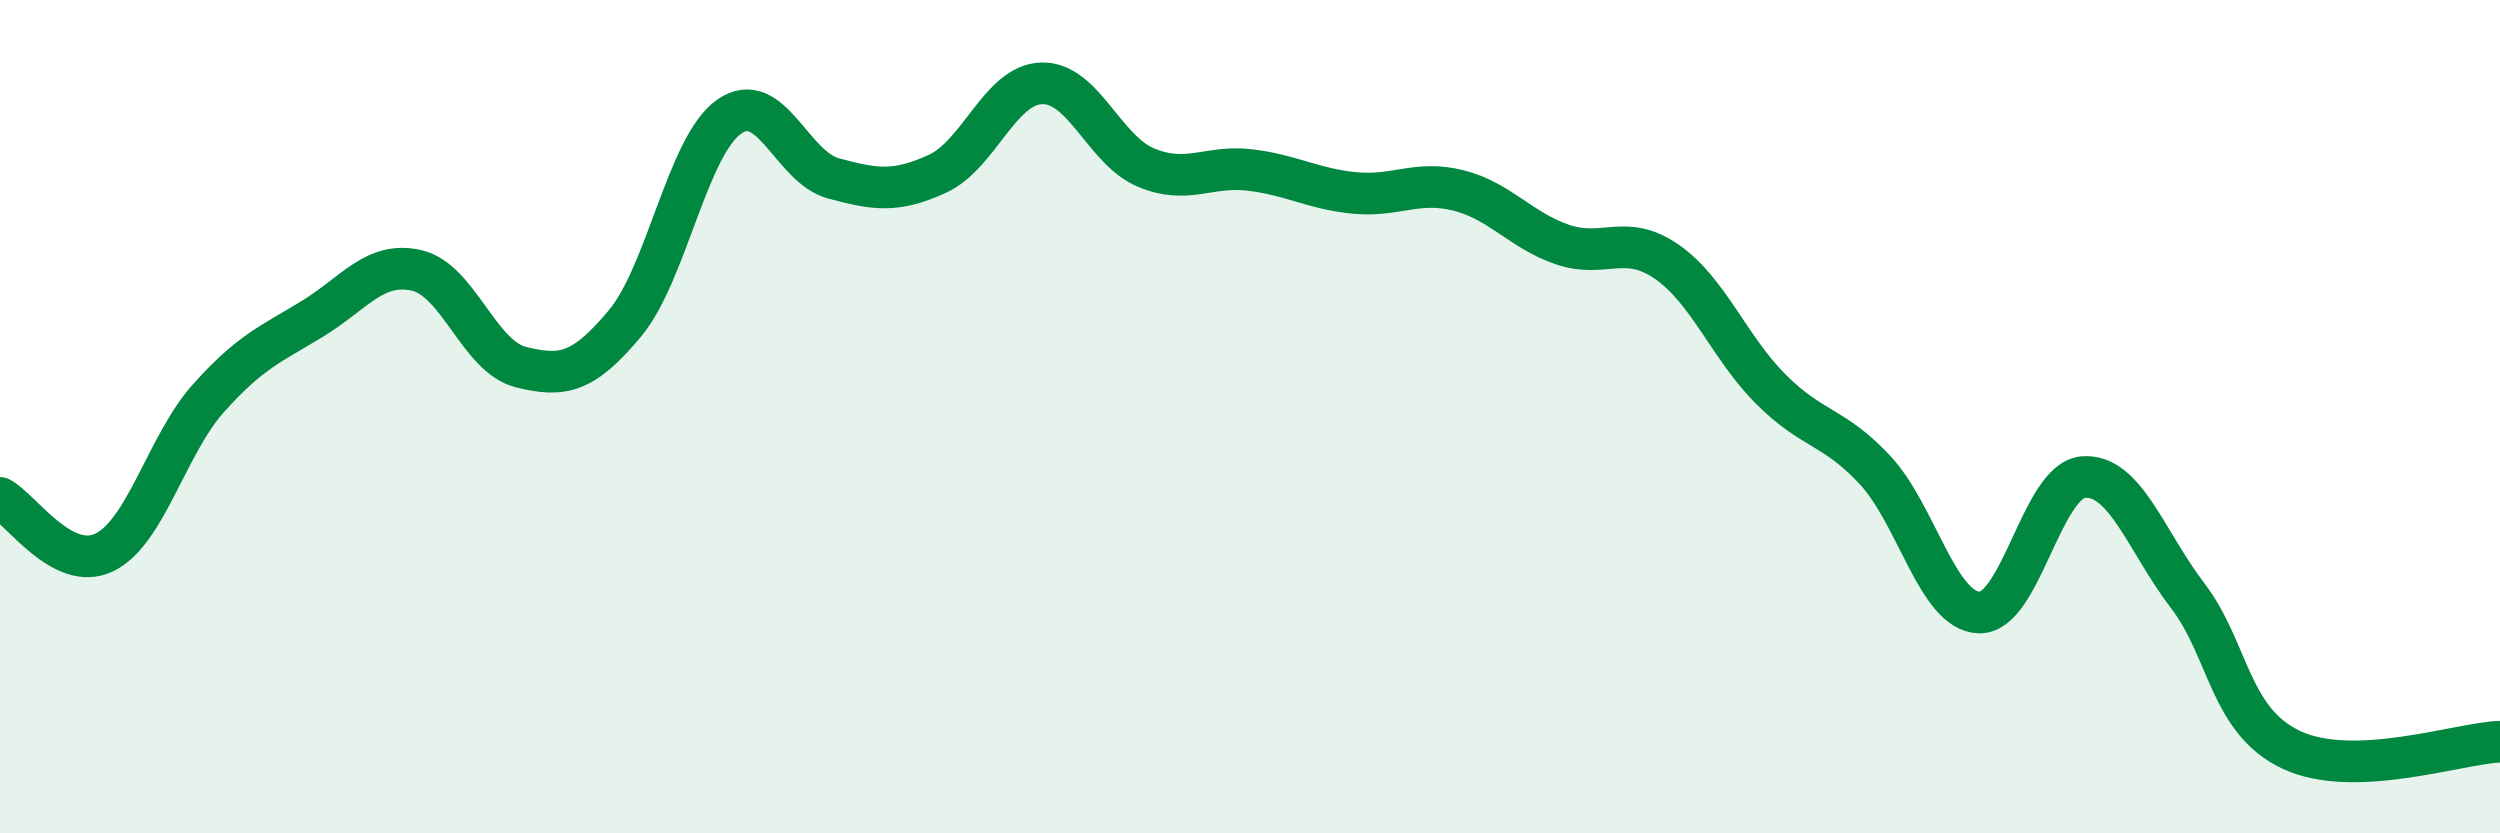 
    <svg width="60" height="20" viewBox="0 0 60 20" xmlns="http://www.w3.org/2000/svg">
      <path
        d="M 0,11.95 C 0.5,12.21 1.5,13.74 2.5,13.26 C 3.5,12.78 4,10.68 5,9.56 C 6,8.44 6.5,8.26 7.5,7.65 C 8.5,7.04 9,6.26 10,6.49 C 11,6.72 11.5,8.56 12.5,8.81 C 13.5,9.06 14,8.96 15,7.76 C 16,6.56 16.5,3.5 17.5,2.8 C 18.5,2.1 19,4.01 20,4.28 C 21,4.55 21.5,4.63 22.5,4.17 C 23.5,3.71 24,2.03 25,2 C 26,1.97 26.5,3.6 27.5,4.02 C 28.5,4.44 29,3.96 30,4.08 C 31,4.2 31.5,4.53 32.5,4.63 C 33.5,4.73 34,4.32 35,4.57 C 36,4.82 36.5,5.53 37.5,5.87 C 38.5,6.21 39,5.59 40,6.28 C 41,6.97 41.5,8.34 42.5,9.34 C 43.5,10.34 44,10.21 45,11.28 C 46,12.35 46.5,14.67 47.5,14.7 C 48.5,14.73 49,11.53 50,11.45 C 51,11.37 51.5,12.98 52.5,14.29 C 53.5,15.6 53.5,17.3 55,18 C 56.5,18.7 59,17.84 60,17.8L60 20L0 20Z"
        fill="#008740"
        opacity="0.1"
        stroke-linecap="round"
        stroke-linejoin="round"
      />
      <path
        d="M 0,11.95 C 0.5,12.21 1.5,13.74 2.5,13.26 C 3.5,12.78 4,10.68 5,9.56 C 6,8.44 6.5,8.26 7.5,7.65 C 8.5,7.04 9,6.26 10,6.49 C 11,6.72 11.5,8.56 12.5,8.81 C 13.5,9.06 14,8.96 15,7.76 C 16,6.56 16.5,3.5 17.5,2.8 C 18.5,2.1 19,4.01 20,4.28 C 21,4.55 21.5,4.63 22.5,4.17 C 23.5,3.71 24,2.03 25,2 C 26,1.97 26.5,3.6 27.5,4.02 C 28.5,4.44 29,3.96 30,4.08 C 31,4.2 31.5,4.53 32.5,4.63 C 33.5,4.73 34,4.32 35,4.57 C 36,4.82 36.5,5.53 37.5,5.87 C 38.5,6.21 39,5.59 40,6.28 C 41,6.97 41.5,8.34 42.5,9.34 C 43.5,10.34 44,10.21 45,11.28 C 46,12.35 46.5,14.67 47.5,14.7 C 48.5,14.73 49,11.53 50,11.45 C 51,11.37 51.5,12.98 52.5,14.29 C 53.5,15.6 53.5,17.3 55,18 C 56.5,18.7 59,17.84 60,17.8"
        stroke="#008740"
        stroke-width="1"
        fill="none"
        stroke-linecap="round"
        stroke-linejoin="round"
      />
    </svg>
  